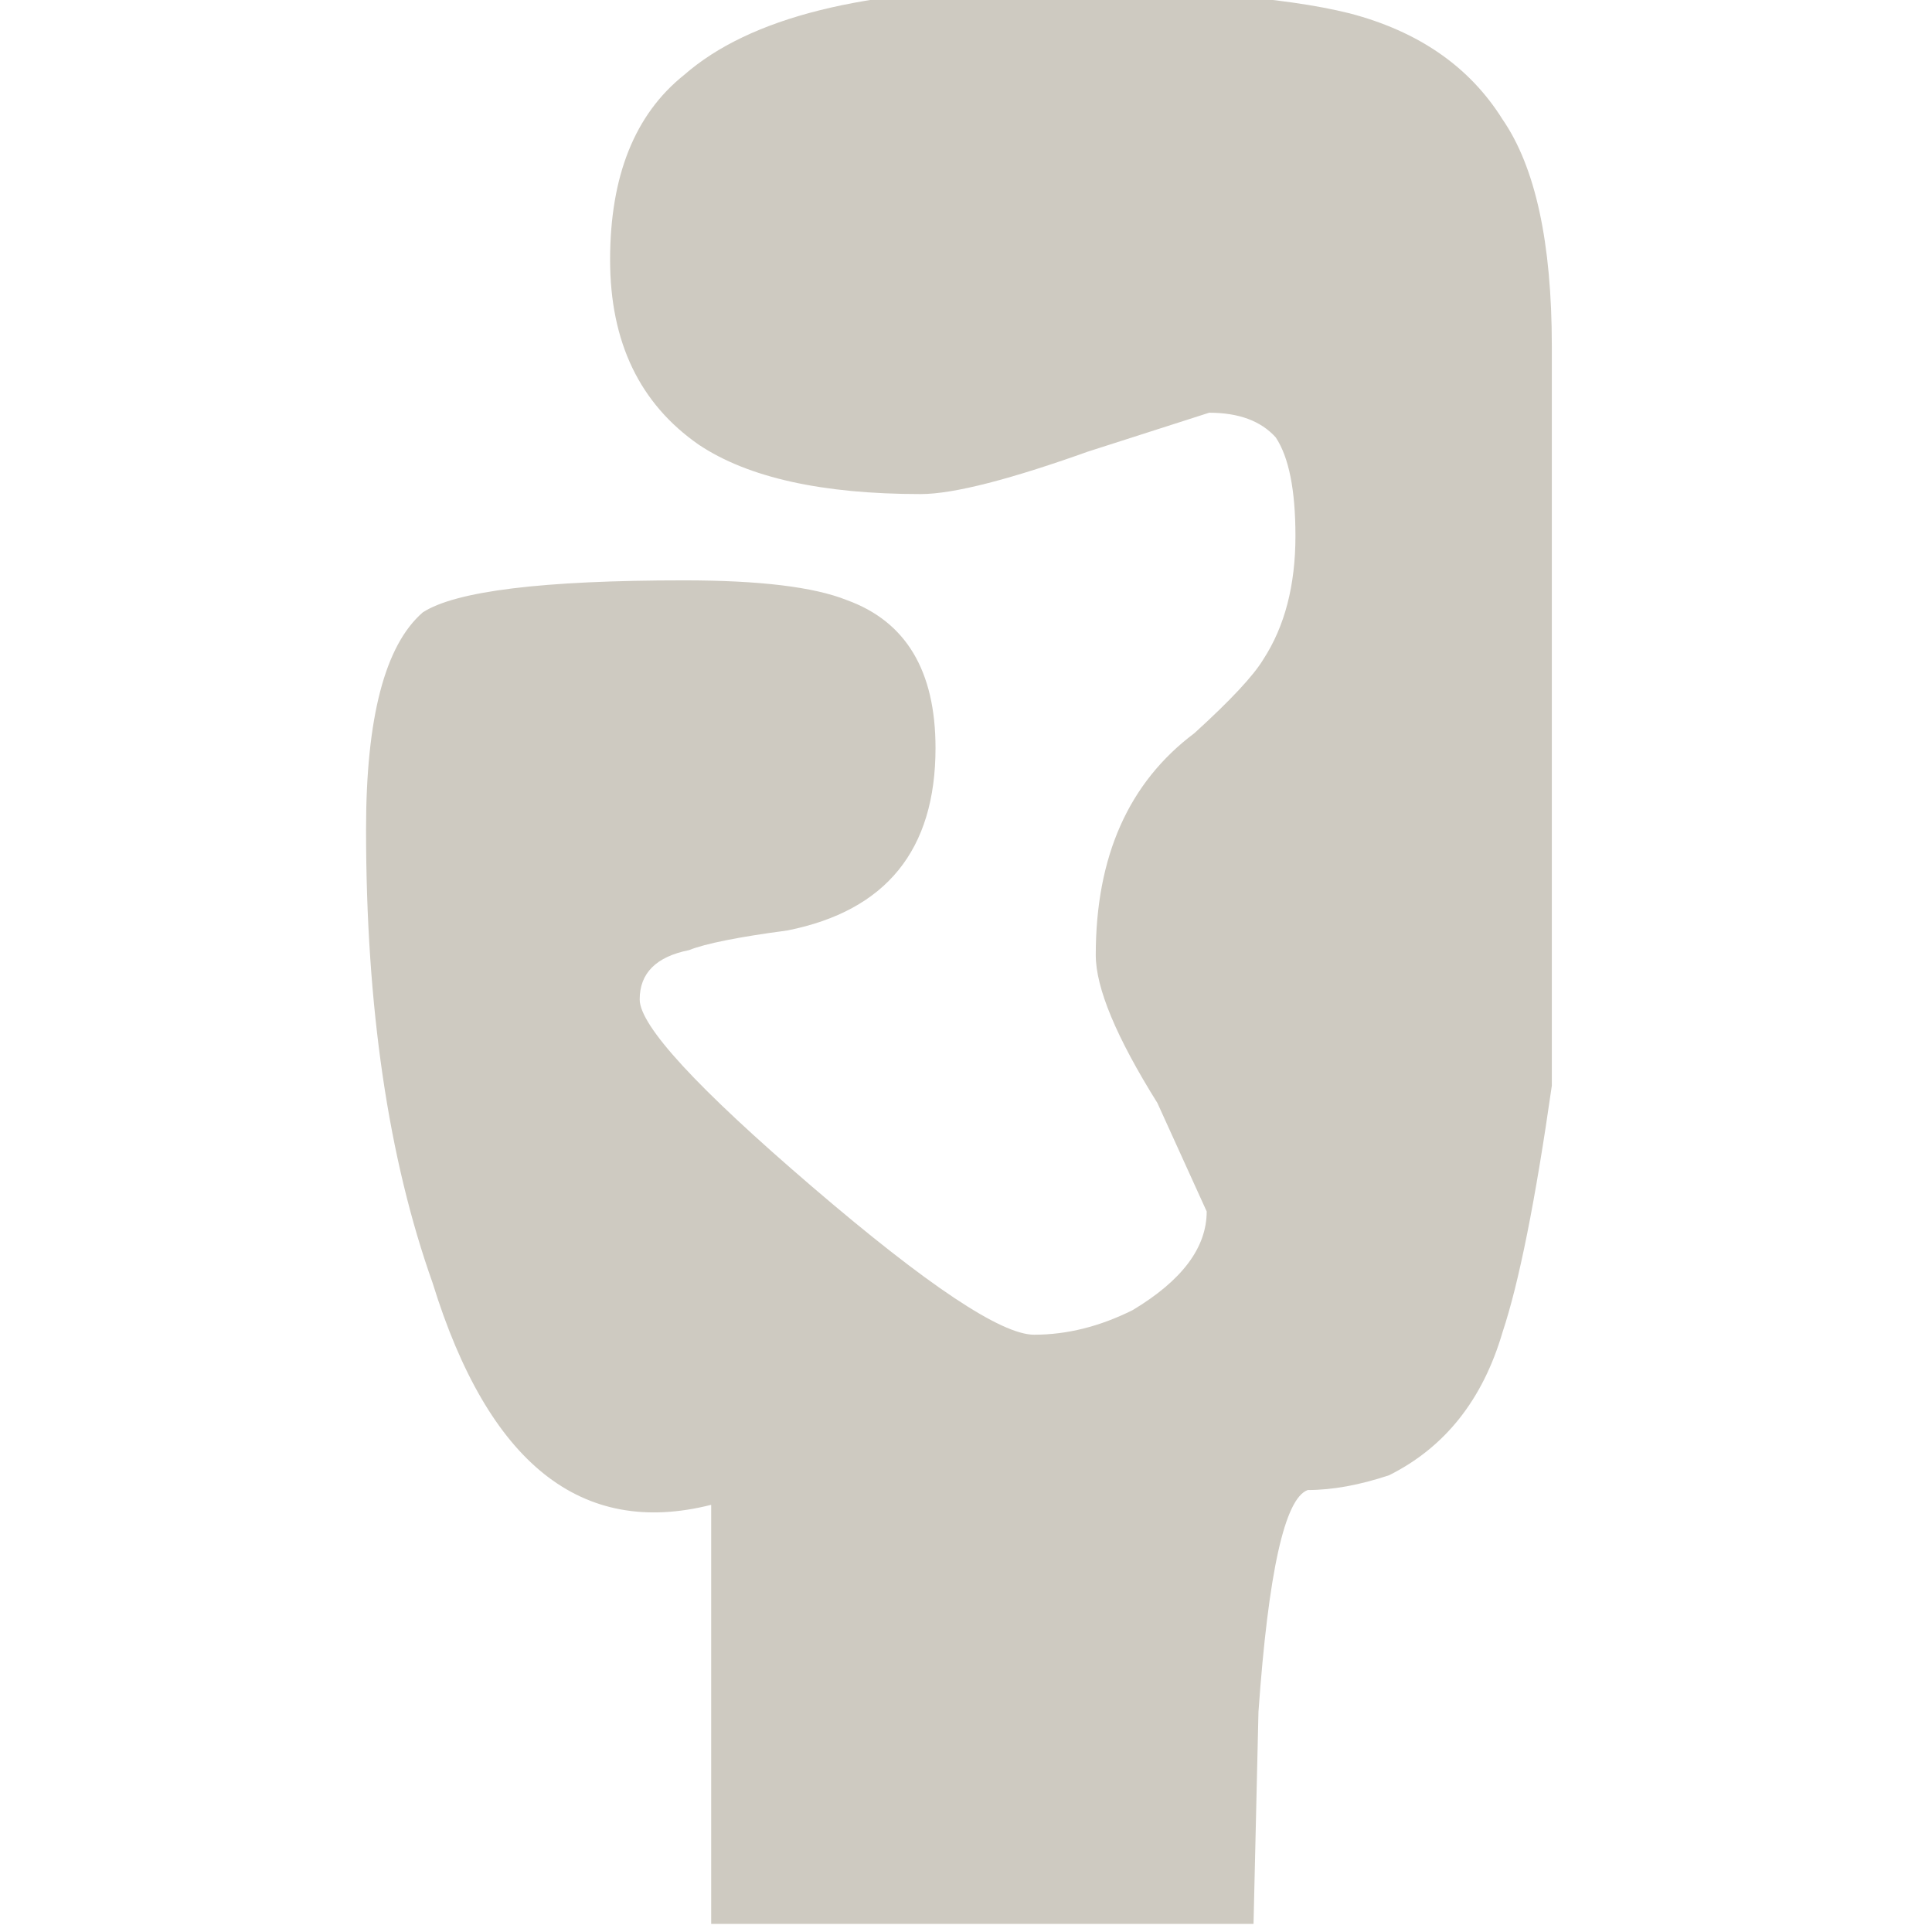 <svg xmlns="http://www.w3.org/2000/svg" width="100" height="100" viewBox="0 0 100 100" preserveAspectRatio="xMinYMax meet"><path fill="#CECAC1" d="M155.7 266.6l5.3-1.7q1.8 0 2.7 1 .8 1.2.8 4 0 3-1.3 5-.6 1-2.8 3-4 3-4 9 0 2 2.5 6l2 4.4q0 2.2-3 4-2 1-4 1t-9-6q-7-6-7-7.6t2-2q1-.4 4-.8 6-1.2 6-7.4 0-4.7-3.6-6-2-.8-6.6-.8-8.6 0-10.6 1.3-2.3 2-2.3 8.8 0 10.8 2.7 18.4 3.4 11 11.3 9v17h22l.2-8.6q.6-8.5 2-9 1.5 0 3.3-.6 3.4-1.7 4.6-5.8 1-3 2-10v-30q0-6.3-2-9.2-2-3.2-6.2-4.3-4-1-13-1-10 0-14 3.5-3 2.4-3 7.5 0 5 3.6 7.5 3 2 9 2 2 0 7-1.8z" transform="translate(-142.85 -316.65) scale(1.276)"/></svg>
